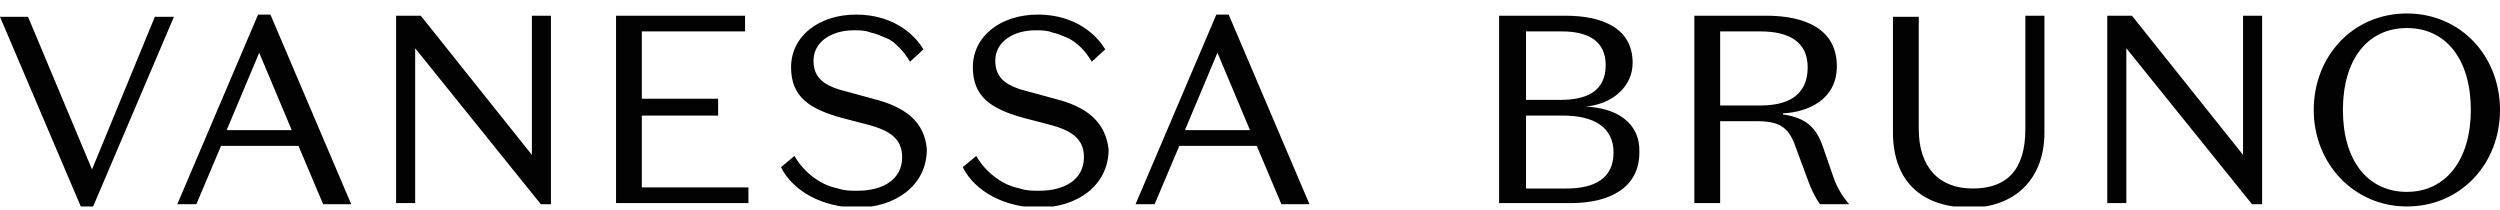 <?xml version="1.0" encoding="UTF-8"?>
<!-- Generator: Adobe Illustrator 28.1.0, SVG Export Plug-In . SVG Version: 6.00 Build 0)  -->
<svg xmlns="http://www.w3.org/2000/svg" xmlns:xlink="http://www.w3.org/1999/xlink" version="1.1" id="Layer_1" x="0px" y="0px" viewBox="0 0 222.8 18.7" style="enable-background:new 0 0 222.8 18.7;" xml:space="preserve">
<style type="text/css">
	.st0{fill:none;}
	.st1{clip-path:url(#SVGID_00000021841298166712855080000010564151223522702467_);}
	.st2{clip-path:url(#SVGID_00000003103173976508644570000013141560443449820344_);fill:#020203;}
</style>
<g>
	<path class="st0" d="M-73.4,3.5"></path>
</g>
<g>
	<g>
		<defs>
			<rect id="SVGID_1_" x="0" y="1.2" width="222.8" height="17.2"></rect>
		</defs>
		<clipPath id="SVGID_00000136402860750213276440000005232250993366531988_">
			<use xlink:href="#SVGID_1_" style="overflow:visible;"></use>
		</clipPath>
		<g style="clip-path:url(#SVGID_00000136402860750213276440000005232250993366531988_);">
			<g>
				<defs>
					<rect id="SVGID_00000083811030765445817220000000149099568934135196_" x="-29" y="-27.8" width="612" height="791.7"></rect>
				</defs>
				<clipPath id="SVGID_00000111909276742978762440000010344370390835632566_">
					<use xlink:href="#SVGID_00000083811030765445817220000000149099568934135196_" style="overflow:visible;"></use>
				</clipPath>
				<path style="clip-path:url(#SVGID_00000111909276742978762440000010344370390835632566_);fill:#020203;" d="M214.5,1.2      c-4.8,0-8.3,3.8-8.3,8.6s3.6,8.6,8.3,8.6c4.8,0,8.3-3.8,8.3-8.6S219.3,1.2,214.5,1.2 M214.5,17.1c-3.5,0-5.7-2.8-5.7-7.3      s2.2-7.3,5.7-7.3s5.7,2.8,5.7,7.3C220.2,14.2,218,17.1,214.5,17.1L214.5,17.1z M199.9,13.8L190,1.4h-2.2v16.7h1.7V4.3l11.2,13.9      h0.9V1.4h-1.7V13.8z M180.5,11.5c0,3.7-1.7,5.3-4.7,5.3s-4.8-1.9-4.8-5.3v-10h-2.3v10.3c0,4.1,2.3,6.7,6.9,6.7      c3.7,0,6.6-2.3,6.6-6.7V1.4h-1.7V11.5L180.5,11.5z M162.5,13.2c-0.6-1.8-1.5-2.7-3.6-3v-0.1c2.2-0.1,4.8-1.2,4.8-4.2      c0-3.3-2.8-4.5-6.3-4.5H151v16.7h2.3v-7.3h3.3c2.2,0,2.9,0.7,3.5,2.5l1,2.7c0.3,0.8,0.6,1.5,1.1,2.2h2.6      c-0.6-0.7-1.1-1.5-1.4-2.4L162.5,13.2z M153.3,9.4V2.8h3.6c2.5,0,4.2,0.9,4.2,3.2c0,2.6-1.9,3.4-4.2,3.4H153.3z M141.3,9.5      L141.3,9.5c2.3-0.2,4.2-1.7,4.2-3.9c0-3.1-2.7-4.2-6-4.2h-5.9v16.7h6.4c3.5,0,6.1-1.4,6.1-4.5C146.2,10.9,144,9.6,141.3,9.5       M136,2.8h3.2c2.4,0,3.9,0.9,3.9,3c0,2.4-1.8,3.1-4,3.1H136V2.8z M139.6,16.8H136v-6.5h3.3c2.7,0,4.5,1,4.5,3.3      S142.1,16.8,139.6,16.8z M108.4,1.3l-7.2,16.9h1.7l2.2-5.2h6.9l2.2,5.2h2.5l-7.2-16.9L108.4,1.3L108.4,1.3z M105.6,11.6l2.9-6.9      l2.9,6.9H105.6z M94,8.8l-2.2-0.6c-2.1-0.5-3.1-1.2-3.1-2.8c0-1.6,1.5-2.7,3.6-2.7c0.5,0,1,0,1.5,0.2c0.5,0.1,0.9,0.3,1.4,0.5      c0.4,0.2,0.8,0.5,1.2,0.9C96.7,4.6,97,5,97.3,5.5l1.2-1.1c-1.1-1.8-3.2-3.1-6-3.1c-3.3,0-5.8,1.9-5.8,4.7c0,2.6,1.6,3.7,4.5,4.5      l2.3,0.6c1.9,0.5,3.1,1.2,3.1,2.9c0,2-1.7,3-4,3c-0.6,0-1.1,0-1.7-0.2c-0.5-0.1-1.1-0.3-1.6-0.6c-0.5-0.3-0.9-0.6-1.3-1      s-0.7-0.8-1-1.3l-1.2,1c1.1,2.2,3.8,3.6,6.8,3.6c3.3,0,6.2-1.9,6.2-5.2C98.5,10.8,96.8,9.5,94,8.8 M77.8,8.8l-2.2-0.6      c-2.1-0.5-3.1-1.2-3.1-2.8c0-1.6,1.5-2.7,3.6-2.7c0.5,0,1,0,1.5,0.2C78.1,3,78.5,3.2,79,3.4s0.8,0.5,1.2,0.9      c0.3,0.3,0.6,0.7,0.9,1.2l1.2-1.1c-1.1-1.8-3.2-3.1-6-3.1c-3.3,0-5.8,1.9-5.8,4.7c0,2.6,1.6,3.7,4.5,4.5l2.3,0.6      c1.9,0.5,3.1,1.2,3.1,2.9c0,2-1.7,3-4,3c-0.6,0-1.1,0-1.7-0.2c-0.5-0.1-1.1-0.3-1.6-0.6c-0.5-0.3-0.9-0.6-1.3-1s-0.7-0.8-1-1.3      l-1.2,1c1.1,2.2,3.8,3.6,6.8,3.6c3.3,0,6.2-1.9,6.2-5.2C82.4,10.8,80.6,9.5,77.8,8.8 M57.2,10.3H64V8.8h-6.8v-6h9.2V1.4H54.9      v16.7h11.8v-1.4h-9.5C57.2,16.7,57.2,10.3,57.2,10.3z M47.4,13.8L37.5,1.4h-2.2v16.7H37V4.3l11.2,13.9h0.9V1.4h-1.7V13.8z       M23,1.3l-7.2,16.9h1.7l2.2-5.2h6.9l2.2,5.2h2.5L24.1,1.3C24.1,1.3,23,1.3,23,1.3z M20.2,11.6l2.9-6.9l2.9,6.9H20.2L20.2,11.6z       M8.2,15.1L2.5,1.5H0l7.2,16.9h1.1l7.2-16.9h-1.7L8.2,15.1z"></path>
			</g>
		</g>
	</g>
</g>
</svg>
